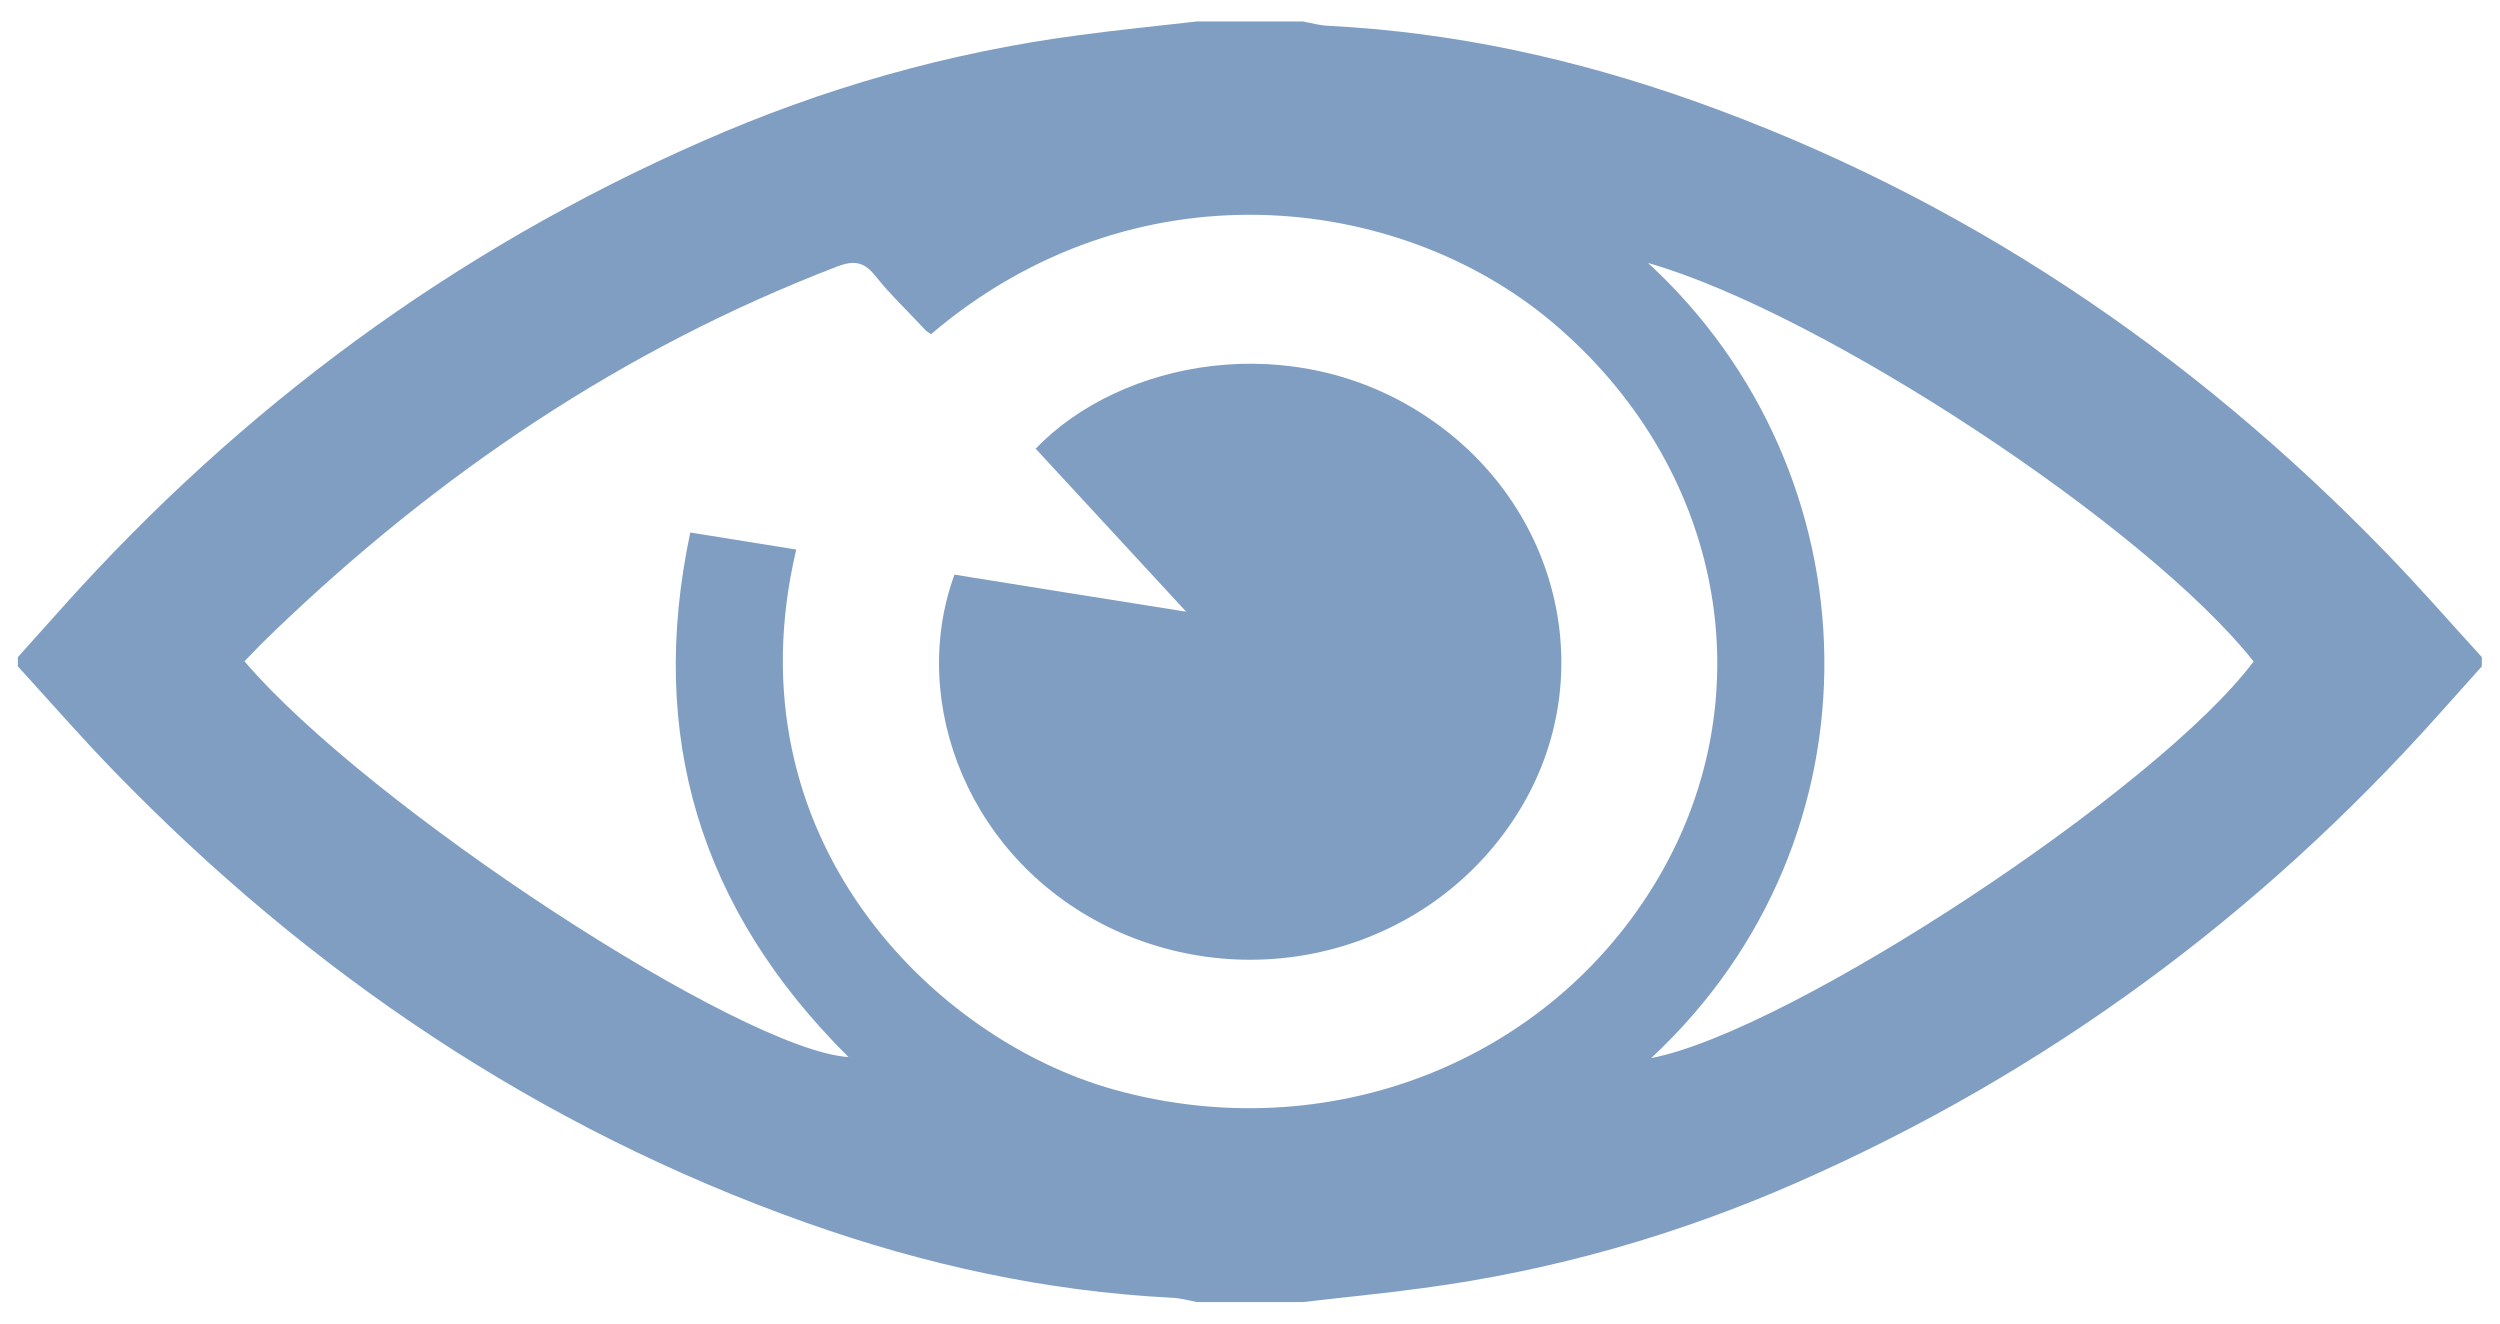 <svg width="34" height="18" viewBox="0 0 34 18" fill="none" xmlns="http://www.w3.org/2000/svg">
<g opacity="0.55">
<path d="M33.753 8.937C33.753 8.979 33.753 9.021 33.753 9.063C33.55 9.288 33.346 9.518 33.143 9.744C30.718 12.451 27.836 14.588 24.449 16.078C22.823 16.794 21.116 17.284 19.338 17.52C18.8 17.593 18.26 17.645 17.722 17.708C17.243 17.708 16.764 17.708 16.281 17.708C16.165 17.687 16.049 17.652 15.929 17.649C14.219 17.562 12.568 17.197 10.97 16.631C7.307 15.331 4.204 13.222 1.554 10.491C1.104 10.028 0.679 9.539 0.243 9.063C0.243 9.021 0.243 8.979 0.243 8.937C0.446 8.712 0.65 8.482 0.853 8.256C3.278 5.549 6.16 3.409 9.551 1.922C11.177 1.206 12.883 0.716 14.662 0.48C15.199 0.407 15.74 0.354 16.277 0.292C16.757 0.292 17.236 0.292 17.719 0.292C17.835 0.313 17.951 0.347 18.067 0.351C19.777 0.438 21.429 0.803 23.026 1.369C26.689 2.669 29.793 4.778 32.443 7.509C32.896 7.975 33.318 8.461 33.753 8.937ZM12.662 4.545C12.629 4.521 12.607 4.51 12.593 4.497C12.361 4.246 12.11 4.01 11.9 3.746C11.743 3.551 11.602 3.541 11.377 3.628C8.458 4.75 5.953 6.453 3.743 8.573C3.597 8.712 3.459 8.854 3.325 8.993C5.002 10.963 10.085 14.285 11.54 14.376C9.515 12.367 8.803 10.001 9.388 7.242C9.896 7.325 10.36 7.398 10.829 7.474C9.899 11.398 12.706 14.136 15.145 14.817C18.053 15.63 21.084 14.452 22.561 11.926C24.017 9.434 23.436 6.335 21.102 4.375C19.007 2.617 15.414 2.203 12.662 4.545ZM22.413 3.576C25.523 6.436 25.683 11.387 22.456 14.39C24.347 14.028 29.35 10.734 30.649 8.996C29.204 7.169 24.794 4.257 22.413 3.576Z" fill="#154F90"/>
<path d="M12.981 7.815C14.016 7.982 15.033 8.145 16.132 8.319C15.417 7.544 14.749 6.821 14.085 6.102C15.239 4.9 17.581 4.444 19.414 5.675C21.218 6.884 21.766 9.205 20.674 11.005C19.545 12.871 17.163 13.573 15.152 12.645C13.185 11.731 12.342 9.559 12.981 7.815Z" fill="#154F90"/>
</g>
</svg>
